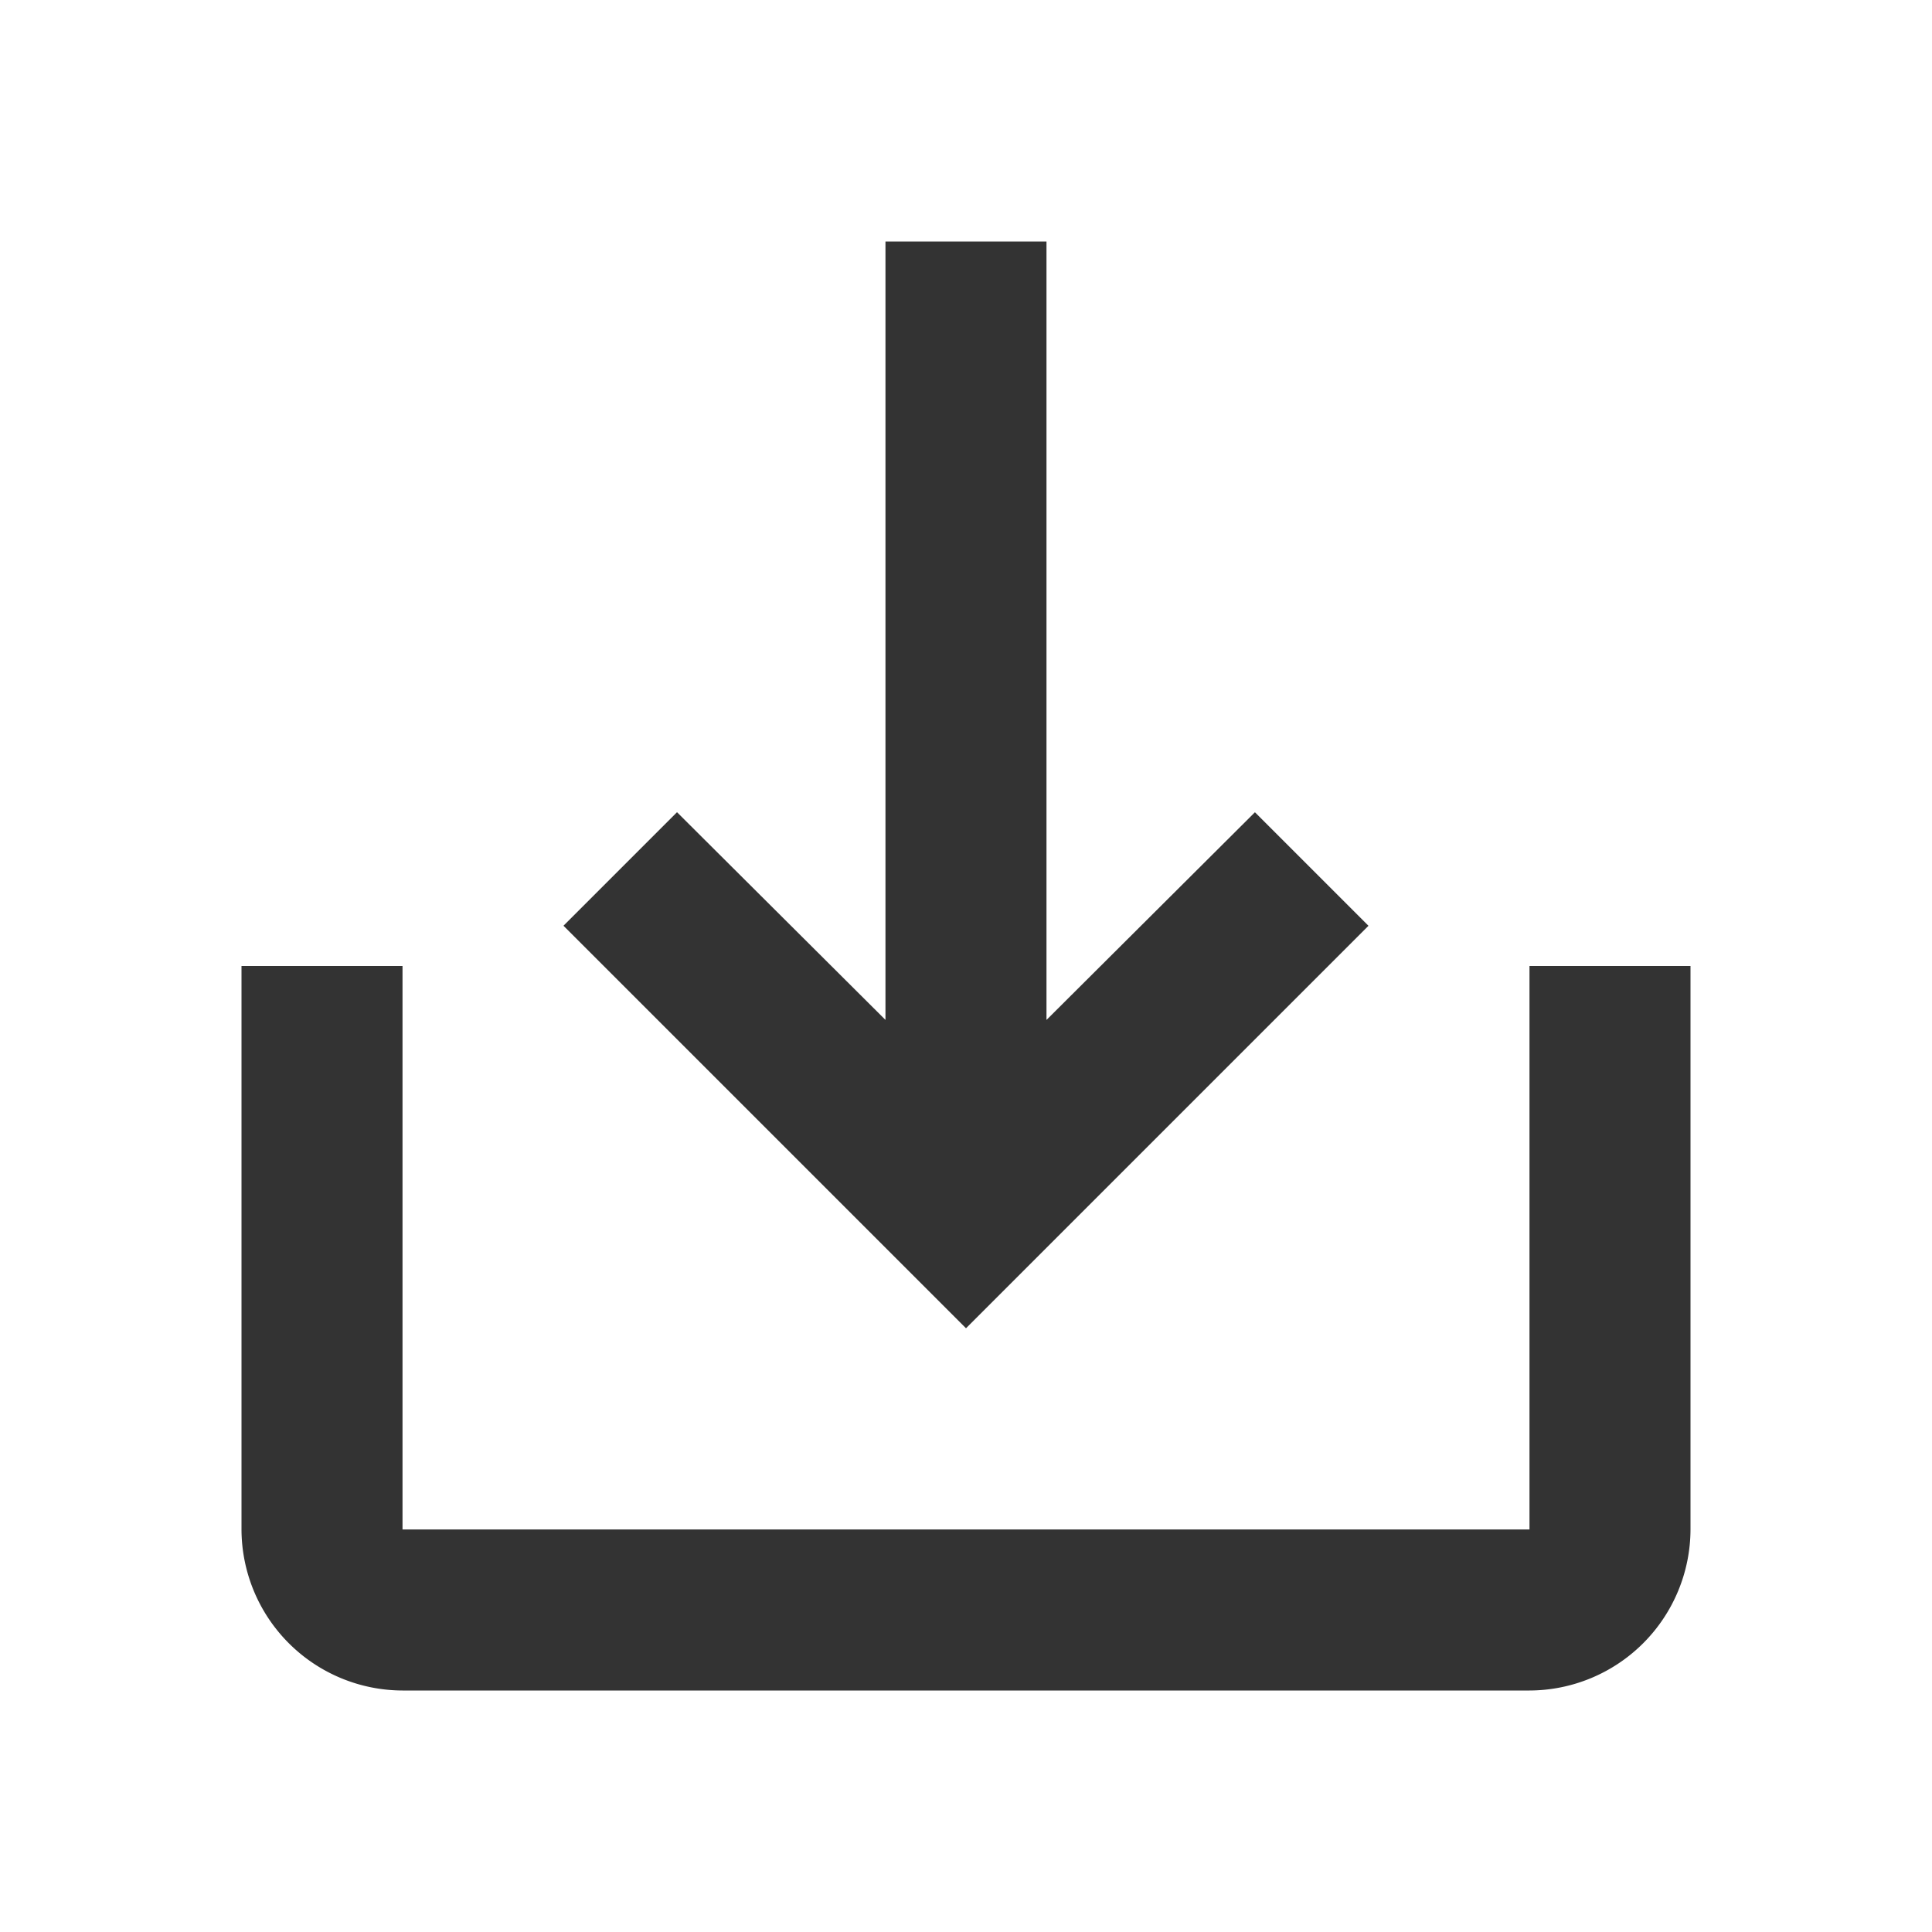 <svg id="download" xmlns="http://www.w3.org/2000/svg" width="38" height="38" viewBox="0 0 38 38">
  <defs>
    <style>
      .cls-1 {
        fill: #333;
      }

      .cls-2 {
        fill: none;
      }
    </style>
  </defs>
  <path id="Path_9" data-name="Path 9" class="cls-1" d="M28.333,17.25V28.333H6.167V17.25H3V28.333A3.176,3.176,0,0,0,6.167,31.5H28.333A3.176,3.176,0,0,0,31.5,28.333V17.25Zm-9.5,1.061,4.1-4.085,2.233,2.233L17.25,24.375,9.333,16.458l2.233-2.233,4.1,4.085V3h3.167Z" transform="translate(1.75 1.75)"/>
</svg>

